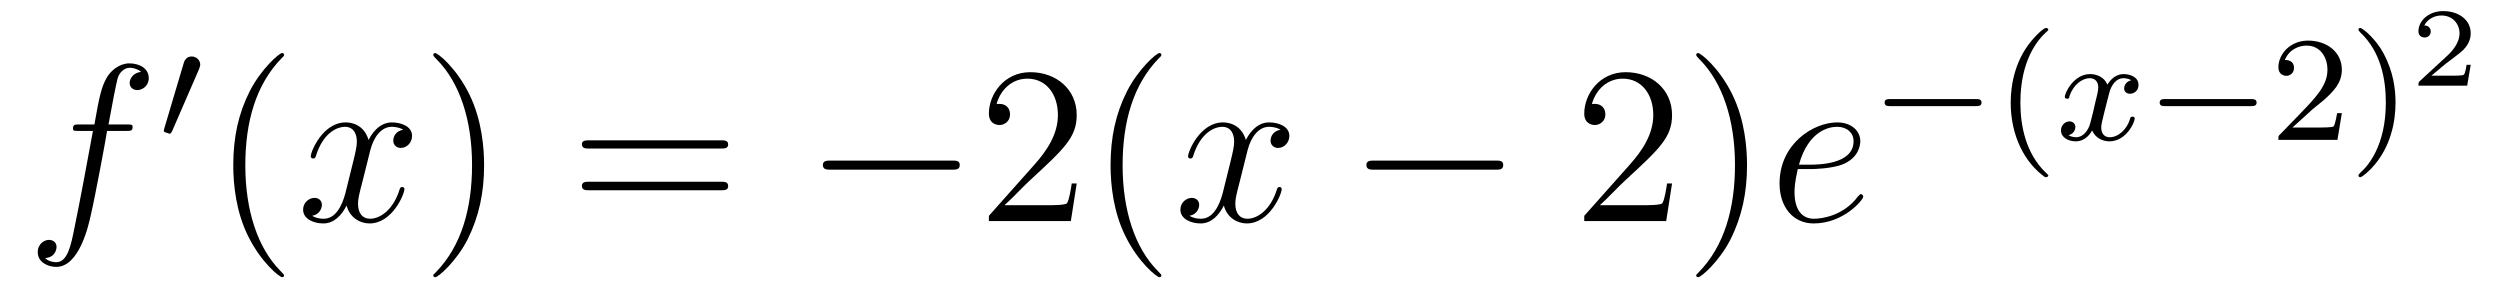 <?xml version='1.0'?>
<!-- This file was generated by dvisvgm 1.9.2 -->
<svg height='16pt' version='1.1' viewBox='0 -16 133 16' width='133pt' xmlns='http://www.w3.org/2000/svg' xmlns:xlink='http://www.w3.org/1999/xlink'>
<g id='page1'>
<g transform='matrix(1 0 0 1 -127 650)'>
<path d='M133.711 -659.035C133.961 -659.035 134.055 -659.035 134.055 -659.254C134.055 -659.379 133.961 -659.379 133.742 -659.379H132.773C132.992 -660.598 133.164 -661.457 133.258 -661.832C133.336 -662.113 133.586 -662.394 133.898 -662.394C134.148 -662.394 134.398 -662.285 134.508 -662.176C134.055 -662.129 133.898 -661.785 133.898 -661.582C133.898 -661.348 134.086 -661.207 134.305 -661.207C134.555 -661.207 134.914 -661.41 134.914 -661.848C134.914 -662.363 134.414 -662.629 133.883 -662.629C133.367 -662.629 132.867 -662.254 132.633 -661.785C132.414 -661.363 132.289 -660.941 132.023 -659.379H131.227C130.992 -659.379 130.883 -659.379 130.883 -659.16C130.883 -659.035 130.945 -659.035 131.195 -659.035H131.945C131.742 -657.926 131.242 -655.223 130.977 -653.957C130.773 -652.91 130.586 -652.051 129.992 -652.051C129.961 -652.051 129.617 -652.051 129.398 -652.269C130.008 -652.316 130.008 -652.848 130.008 -652.863C130.008 -653.098 129.836 -653.238 129.602 -653.238C129.367 -653.238 129.008 -653.035 129.008 -652.582C129.008 -652.066 129.523 -651.801 129.992 -651.801C131.211 -651.801 131.711 -653.988 131.836 -654.582C132.055 -655.504 132.648 -658.676 132.695 -659.035H133.711ZM134.156 -654.238' fill-rule='evenodd'/>
<path d='M137.59 -662.324C137.621 -662.434 137.652 -662.481 137.652 -662.559C137.652 -662.824 137.418 -662.996 137.199 -662.996C136.887 -662.996 136.793 -662.73 136.762 -662.605L135.746 -659.184C135.715 -659.09 135.715 -659.074 135.715 -659.059C135.715 -658.98 135.762 -658.965 135.84 -658.949C135.996 -658.887 136.012 -658.887 136.027 -658.887C136.043 -658.887 136.09 -658.887 136.152 -659.012L137.59 -662.324ZM137.758 -658.559' fill-rule='evenodd'/>
<path d='M142.113 -651.348C142.113 -651.379 142.113 -651.395 141.91 -651.598C140.723 -652.801 140.051 -654.77 140.051 -657.207C140.051 -659.52 140.613 -661.504 141.988 -662.91C142.113 -663.02 142.113 -663.051 142.113 -663.082C142.113 -663.16 142.051 -663.176 142.004 -663.176C141.848 -663.176 140.879 -662.316 140.285 -661.145C139.676 -659.941 139.41 -658.676 139.41 -657.207C139.41 -656.145 139.566 -654.723 140.191 -653.457C140.895 -652.02 141.879 -651.254 142.004 -651.254C142.051 -651.254 142.113 -651.27 142.113 -651.348ZM142.797 -654.238' fill-rule='evenodd'/>
<path d='M148.453 -659.098C148.062 -659.035 147.922 -658.738 147.922 -658.52C147.922 -658.238 148.156 -658.129 148.313 -658.129C148.672 -658.129 148.922 -658.441 148.922 -658.77C148.922 -659.27 148.359 -659.488 147.844 -659.488C147.125 -659.488 146.719 -658.785 146.609 -658.551C146.344 -659.441 145.594 -659.488 145.391 -659.488C144.172 -659.488 143.531 -657.941 143.531 -657.676C143.531 -657.629 143.578 -657.566 143.656 -657.566C143.75 -657.566 143.781 -657.629 143.797 -657.676C144.203 -659.004 145 -659.254 145.344 -659.254C145.891 -659.254 145.984 -658.754 145.984 -658.473C145.984 -658.207 145.922 -657.941 145.781 -657.363L145.375 -655.723C145.188 -655.02 144.844 -654.363 144.219 -654.363C144.156 -654.363 143.859 -654.363 143.609 -654.519C144.031 -654.598 144.125 -654.957 144.125 -655.098C144.125 -655.332 143.953 -655.473 143.734 -655.473C143.438 -655.473 143.125 -655.223 143.125 -654.848C143.125 -654.348 143.688 -654.113 144.203 -654.113C144.781 -654.113 145.188 -654.566 145.437 -655.066C145.625 -654.363 146.219 -654.113 146.656 -654.113C147.875 -654.113 148.516 -655.676 148.516 -655.941C148.516 -656.004 148.469 -656.051 148.406 -656.051C148.297 -656.051 148.281 -655.988 148.25 -655.895C147.922 -654.848 147.234 -654.363 146.688 -654.363C146.281 -654.363 146.047 -654.66 146.047 -655.16C146.047 -655.426 146.094 -655.613 146.297 -656.394L146.703 -658.02C146.891 -658.738 147.297 -659.254 147.844 -659.254C147.859 -659.254 148.203 -659.254 148.453 -659.098ZM149.394 -654.238' fill-rule='evenodd'/>
<path d='M152.754 -657.207C152.754 -658.113 152.645 -659.598 151.973 -660.973C151.269 -662.41 150.285 -663.176 150.16 -663.176C150.113 -663.176 150.051 -663.16 150.051 -663.082C150.051 -663.051 150.051 -663.02 150.254 -662.816C151.441 -661.613 152.113 -659.645 152.113 -657.223C152.113 -654.91 151.551 -652.91 150.176 -651.504C150.051 -651.395 150.051 -651.379 150.051 -651.348C150.051 -651.27 150.113 -651.254 150.16 -651.254C150.316 -651.254 151.285 -652.098 151.879 -653.27C152.488 -654.488 152.754 -655.77 152.754 -657.207ZM153.953 -654.238' fill-rule='evenodd'/>
<path d='M165.363 -658.098C165.535 -658.098 165.738 -658.098 165.738 -658.316C165.738 -658.535 165.535 -658.535 165.363 -658.535H158.348C158.176 -658.535 157.957 -658.535 157.957 -658.332C157.957 -658.098 158.16 -658.098 158.348 -658.098H165.363ZM165.363 -655.879C165.535 -655.879 165.738 -655.879 165.738 -656.098C165.738 -656.332 165.535 -656.332 165.363 -656.332H158.348C158.176 -656.332 157.957 -656.332 157.957 -656.113C157.957 -655.879 158.16 -655.879 158.348 -655.879H165.363ZM166.434 -654.238' fill-rule='evenodd'/>
<path d='M177.652 -656.973C177.855 -656.973 178.059 -656.973 178.059 -657.223C178.059 -657.457 177.855 -657.457 177.652 -657.457H171.199C170.996 -657.457 170.777 -657.457 170.777 -657.223C170.777 -656.973 170.996 -656.973 171.199 -656.973H177.652ZM179.031 -654.238' fill-rule='evenodd'/>
<path d='M184.281 -656.238H184.016C183.984 -656.035 183.891 -655.379 183.766 -655.191C183.687 -655.082 183 -655.082 182.641 -655.082H180.438C180.766 -655.363 181.484 -656.129 181.797 -656.41C183.609 -658.082 184.281 -658.691 184.281 -659.879C184.281 -661.254 183.188 -662.16 181.812 -662.16C180.422 -662.16 179.609 -660.988 179.609 -659.957C179.609 -659.348 180.141 -659.348 180.172 -659.348C180.422 -659.348 180.734 -659.535 180.734 -659.91C180.734 -660.254 180.516 -660.473 180.172 -660.473C180.063 -660.473 180.047 -660.473 180.016 -660.457C180.234 -661.269 180.875 -661.816 181.656 -661.816C182.672 -661.816 183.281 -660.973 183.281 -659.879C183.281 -658.863 182.703 -657.988 182.016 -657.223L179.609 -654.519V-654.238H183.969L184.281 -656.238ZM188.785 -651.348C188.785 -651.379 188.785 -651.395 188.582 -651.598C187.395 -652.801 186.723 -654.77 186.723 -657.207C186.723 -659.52 187.285 -661.504 188.66 -662.91C188.785 -663.02 188.785 -663.051 188.785 -663.082C188.785 -663.16 188.723 -663.176 188.676 -663.176C188.52 -663.176 187.551 -662.316 186.957 -661.145C186.348 -659.941 186.082 -658.676 186.082 -657.207C186.082 -656.145 186.238 -654.723 186.863 -653.457C187.566 -652.02 188.551 -651.254 188.676 -651.254C188.723 -651.254 188.785 -651.27 188.785 -651.348ZM189.469 -654.238' fill-rule='evenodd'/>
<path d='M195.125 -659.098C194.735 -659.035 194.593 -658.738 194.593 -658.52C194.593 -658.238 194.828 -658.129 194.984 -658.129C195.343 -658.129 195.594 -658.441 195.594 -658.77C195.594 -659.27 195.031 -659.488 194.515 -659.488C193.796 -659.488 193.391 -658.785 193.282 -658.551C193.015 -659.441 192.265 -659.488 192.062 -659.488C190.844 -659.488 190.203 -657.941 190.203 -657.676C190.203 -657.629 190.25 -657.566 190.328 -657.566C190.422 -657.566 190.453 -657.629 190.469 -657.676C190.875 -659.004 191.672 -659.254 192.016 -659.254C192.563 -659.254 192.656 -658.754 192.656 -658.473C192.656 -658.207 192.594 -657.941 192.454 -657.363L192.047 -655.723C191.859 -655.02 191.516 -654.363 190.891 -654.363C190.828 -654.363 190.531 -654.363 190.281 -654.519C190.703 -654.598 190.797 -654.957 190.797 -655.098C190.797 -655.332 190.625 -655.473 190.406 -655.473C190.109 -655.473 189.797 -655.223 189.797 -654.848C189.797 -654.348 190.359 -654.113 190.875 -654.113C191.453 -654.113 191.859 -654.566 192.109 -655.066C192.296 -654.363 192.89 -654.113 193.328 -654.113C194.546 -654.113 195.187 -655.676 195.187 -655.941C195.187 -656.004 195.14 -656.051 195.078 -656.051C194.969 -656.051 194.953 -655.988 194.922 -655.895C194.593 -654.848 193.907 -654.363 193.36 -654.363C192.953 -654.363 192.719 -654.66 192.719 -655.16C192.719 -655.426 192.766 -655.613 192.968 -656.394L193.375 -658.02C193.562 -658.738 193.969 -659.254 194.515 -659.254C194.531 -659.254 194.875 -659.254 195.125 -659.098ZM196.067 -654.238' fill-rule='evenodd'/>
<path d='M206.567 -656.973C206.77 -656.973 206.972 -656.973 206.972 -657.223C206.972 -657.457 206.77 -657.457 206.567 -657.457H200.113C199.91 -657.457 199.692 -657.457 199.692 -657.223C199.692 -656.973 199.91 -656.973 200.113 -656.973H206.567ZM207.946 -654.238' fill-rule='evenodd'/>
<path d='M215.953 -656.238H215.688C215.657 -656.035 215.562 -655.379 215.437 -655.191C215.359 -655.082 214.672 -655.082 214.313 -655.082H212.11C212.437 -655.363 213.156 -656.129 213.469 -656.41C215.281 -658.082 215.953 -658.691 215.953 -659.879C215.953 -661.254 214.859 -662.16 213.485 -662.16C212.094 -662.16 211.282 -660.988 211.282 -659.957C211.282 -659.348 211.812 -659.348 211.843 -659.348C212.094 -659.348 212.406 -659.535 212.406 -659.91C212.406 -660.254 212.188 -660.473 211.843 -660.473C211.734 -660.473 211.718 -660.473 211.687 -660.457C211.907 -661.269 212.546 -661.816 213.328 -661.816C214.344 -661.816 214.954 -660.973 214.954 -659.879C214.954 -658.863 214.375 -657.988 213.688 -657.223L211.282 -654.519V-654.238H215.641L215.953 -656.238ZM219.942 -657.207C219.942 -658.113 219.832 -659.598 219.16 -660.973C218.458 -662.41 217.472 -663.176 217.348 -663.176C217.301 -663.176 217.238 -663.16 217.238 -663.082C217.238 -663.051 217.238 -663.02 217.441 -662.816C218.629 -661.613 219.301 -659.645 219.301 -657.223C219.301 -654.91 218.738 -652.91 217.363 -651.504C217.238 -651.395 217.238 -651.379 217.238 -651.348C217.238 -651.27 217.301 -651.254 217.348 -651.254C217.504 -651.254 218.473 -652.098 219.066 -653.27C219.676 -654.488 219.942 -655.77 219.942 -657.207ZM221.141 -654.238' fill-rule='evenodd'/>
<path d='M223.282 -657.004C223.594 -657.004 224.406 -657.035 224.984 -657.238C225.89 -657.582 225.968 -658.285 225.968 -658.488C225.968 -659.019 225.516 -659.488 224.735 -659.488C223.484 -659.488 221.672 -658.363 221.672 -656.238C221.672 -654.988 222.391 -654.113 223.484 -654.113C225.094 -654.113 226.126 -655.379 226.126 -655.535C226.126 -655.613 226.046 -655.676 226 -655.676C225.968 -655.676 225.953 -655.66 225.844 -655.551C225.094 -654.535 223.954 -654.363 223.5 -654.363C222.828 -654.363 222.469 -654.894 222.469 -655.77C222.469 -655.941 222.469 -656.238 222.641 -657.004H223.282ZM222.703 -657.238C223.219 -659.082 224.344 -659.254 224.735 -659.254C225.25 -659.254 225.61 -658.941 225.61 -658.488C225.61 -657.238 223.703 -657.238 223.204 -657.238H222.703ZM226.54 -654.238' fill-rule='evenodd'/>
<path d='M232.121 -660.355C232.246 -660.355 232.418 -660.355 232.418 -660.543C232.418 -660.73 232.246 -660.73 232.121 -660.73H227.558C227.434 -660.73 227.262 -660.73 227.262 -660.543C227.262 -660.355 227.434 -660.355 227.558 -660.355H232.121ZM233.156 -658.559' fill-rule='evenodd'/>
<path d='M235.796 -656.574C235.859 -656.574 235.969 -656.574 235.969 -656.668C235.969 -656.699 235.954 -656.699 235.843 -656.809C234.766 -657.84 234.485 -659.309 234.485 -660.543C234.485 -662.84 235.438 -663.902 235.843 -664.277C235.954 -664.371 235.969 -664.387 235.969 -664.418C235.969 -664.465 235.938 -664.512 235.843 -664.512C235.718 -664.512 235.328 -664.121 235.266 -664.043C234.203 -662.934 233.969 -661.496 233.969 -660.543C233.969 -658.762 234.719 -657.34 235.796 -656.574ZM236.394 -658.559' fill-rule='evenodd'/>
<path d='M240.379 -661.731C240.019 -661.637 240.004 -661.34 240.004 -661.293C240.004 -661.121 240.144 -661.012 240.317 -661.012C240.488 -661.012 240.769 -661.137 240.769 -661.48C240.769 -661.934 240.27 -662.059 239.972 -662.059C239.598 -662.059 239.3 -661.809 239.113 -661.496C238.942 -661.918 238.519 -662.059 238.192 -662.059C237.332 -662.059 236.848 -661.074 236.848 -660.84C236.848 -660.777 236.91 -660.746 236.972 -660.746C237.066 -660.746 237.082 -660.777 237.097 -660.887C237.286 -661.465 237.754 -661.84 238.176 -661.84C238.488 -661.84 238.628 -661.621 238.628 -661.34C238.628 -661.168 238.535 -660.809 238.472 -660.559C238.426 -660.324 238.254 -659.621 238.207 -659.465C238.098 -659.043 237.816 -658.699 237.457 -658.699C237.426 -658.699 237.208 -658.699 237.05 -658.809C237.41 -658.902 237.41 -659.23 237.41 -659.246C237.41 -659.418 237.27 -659.543 237.097 -659.543C236.879 -659.543 236.645 -659.355 236.645 -659.059C236.645 -658.684 237.035 -658.48 237.442 -658.48C237.863 -658.48 238.16 -658.793 238.301 -659.059C238.472 -658.668 238.848 -658.48 239.222 -658.48C240.097 -658.48 240.566 -659.465 240.566 -659.699C240.566 -659.777 240.504 -659.793 240.442 -659.793C240.348 -659.793 240.332 -659.746 240.317 -659.668C240.16 -659.137 239.707 -658.699 239.238 -658.699C238.973 -658.699 238.786 -658.871 238.786 -659.215C238.786 -659.371 238.832 -659.559 238.942 -659.996C239.004 -660.231 239.176 -660.934 239.222 -661.09C239.332 -661.496 239.598 -661.84 239.957 -661.84C240.004 -661.84 240.208 -661.84 240.379 -661.731ZM241.192 -658.559' fill-rule='evenodd'/>
<path d='M246.754 -660.355C246.878 -660.355 247.051 -660.355 247.051 -660.543C247.051 -660.73 246.878 -660.73 246.754 -660.73H242.191C242.066 -660.73 241.895 -660.73 241.895 -660.543C241.895 -660.355 242.066 -660.355 242.191 -660.355H246.754ZM247.789 -658.559' fill-rule='evenodd'/>
<path d='M250.024 -660.184C250.164 -660.293 250.492 -660.559 250.618 -660.668C251.117 -661.121 251.586 -661.559 251.586 -662.293C251.586 -663.231 250.789 -663.84 249.79 -663.84C248.836 -663.84 248.21 -663.121 248.21 -662.418C248.21 -662.027 248.524 -661.965 248.633 -661.965C248.804 -661.965 249.04 -662.09 249.04 -662.387C249.04 -662.809 248.648 -662.809 248.555 -662.809C248.789 -663.387 249.32 -663.574 249.71 -663.574C250.445 -663.574 250.82 -662.949 250.82 -662.293C250.82 -661.465 250.242 -660.855 249.305 -659.887L248.305 -658.855C248.21 -658.777 248.21 -658.762 248.21 -658.559H251.352L251.586 -659.98H251.336C251.305 -659.824 251.242 -659.418 251.148 -659.277C251.101 -659.215 250.492 -659.215 250.367 -659.215H248.96L250.024 -660.184ZM254.442 -660.543C254.442 -661.293 254.316 -662.199 253.817 -663.137C253.441 -663.871 252.707 -664.512 252.566 -664.512C252.488 -664.512 252.473 -664.465 252.473 -664.418C252.473 -664.387 252.473 -664.371 252.566 -664.277C253.675 -663.231 253.926 -661.762 253.926 -660.543C253.926 -658.262 252.989 -657.184 252.582 -656.824C252.473 -656.715 252.473 -656.699 252.473 -656.668C252.473 -656.621 252.488 -656.574 252.566 -656.574C252.691 -656.574 253.098 -656.98 253.16 -657.043C254.222 -658.168 254.442 -659.59 254.442 -660.543ZM255.227 -658.559' fill-rule='evenodd'/>
<path d='M258.442 -662.551H258.223C258.208 -662.473 258.16 -662.082 258.066 -662.019C258.019 -661.973 257.536 -661.973 257.458 -661.973H256.348L257.098 -662.598C257.3 -662.754 257.832 -663.144 258.019 -663.316C258.208 -663.504 258.442 -663.801 258.442 -664.223C258.442 -664.973 257.77 -665.41 256.973 -665.41C256.207 -665.41 255.66 -664.895 255.66 -664.332C255.66 -664.035 255.925 -664.004 255.989 -664.004C256.145 -664.004 256.316 -664.113 256.316 -664.316C256.316 -664.457 256.238 -664.644 255.973 -664.644C256.114 -664.941 256.472 -665.176 256.879 -665.176C257.504 -665.176 257.848 -664.707 257.848 -664.223C257.848 -663.801 257.567 -663.363 257.144 -662.988L255.738 -661.691C255.676 -661.629 255.66 -661.629 255.66 -661.441H258.254L258.442 -662.551ZM258.836 -661.441' fill-rule='evenodd'/>
</g>
</g>
</svg>
